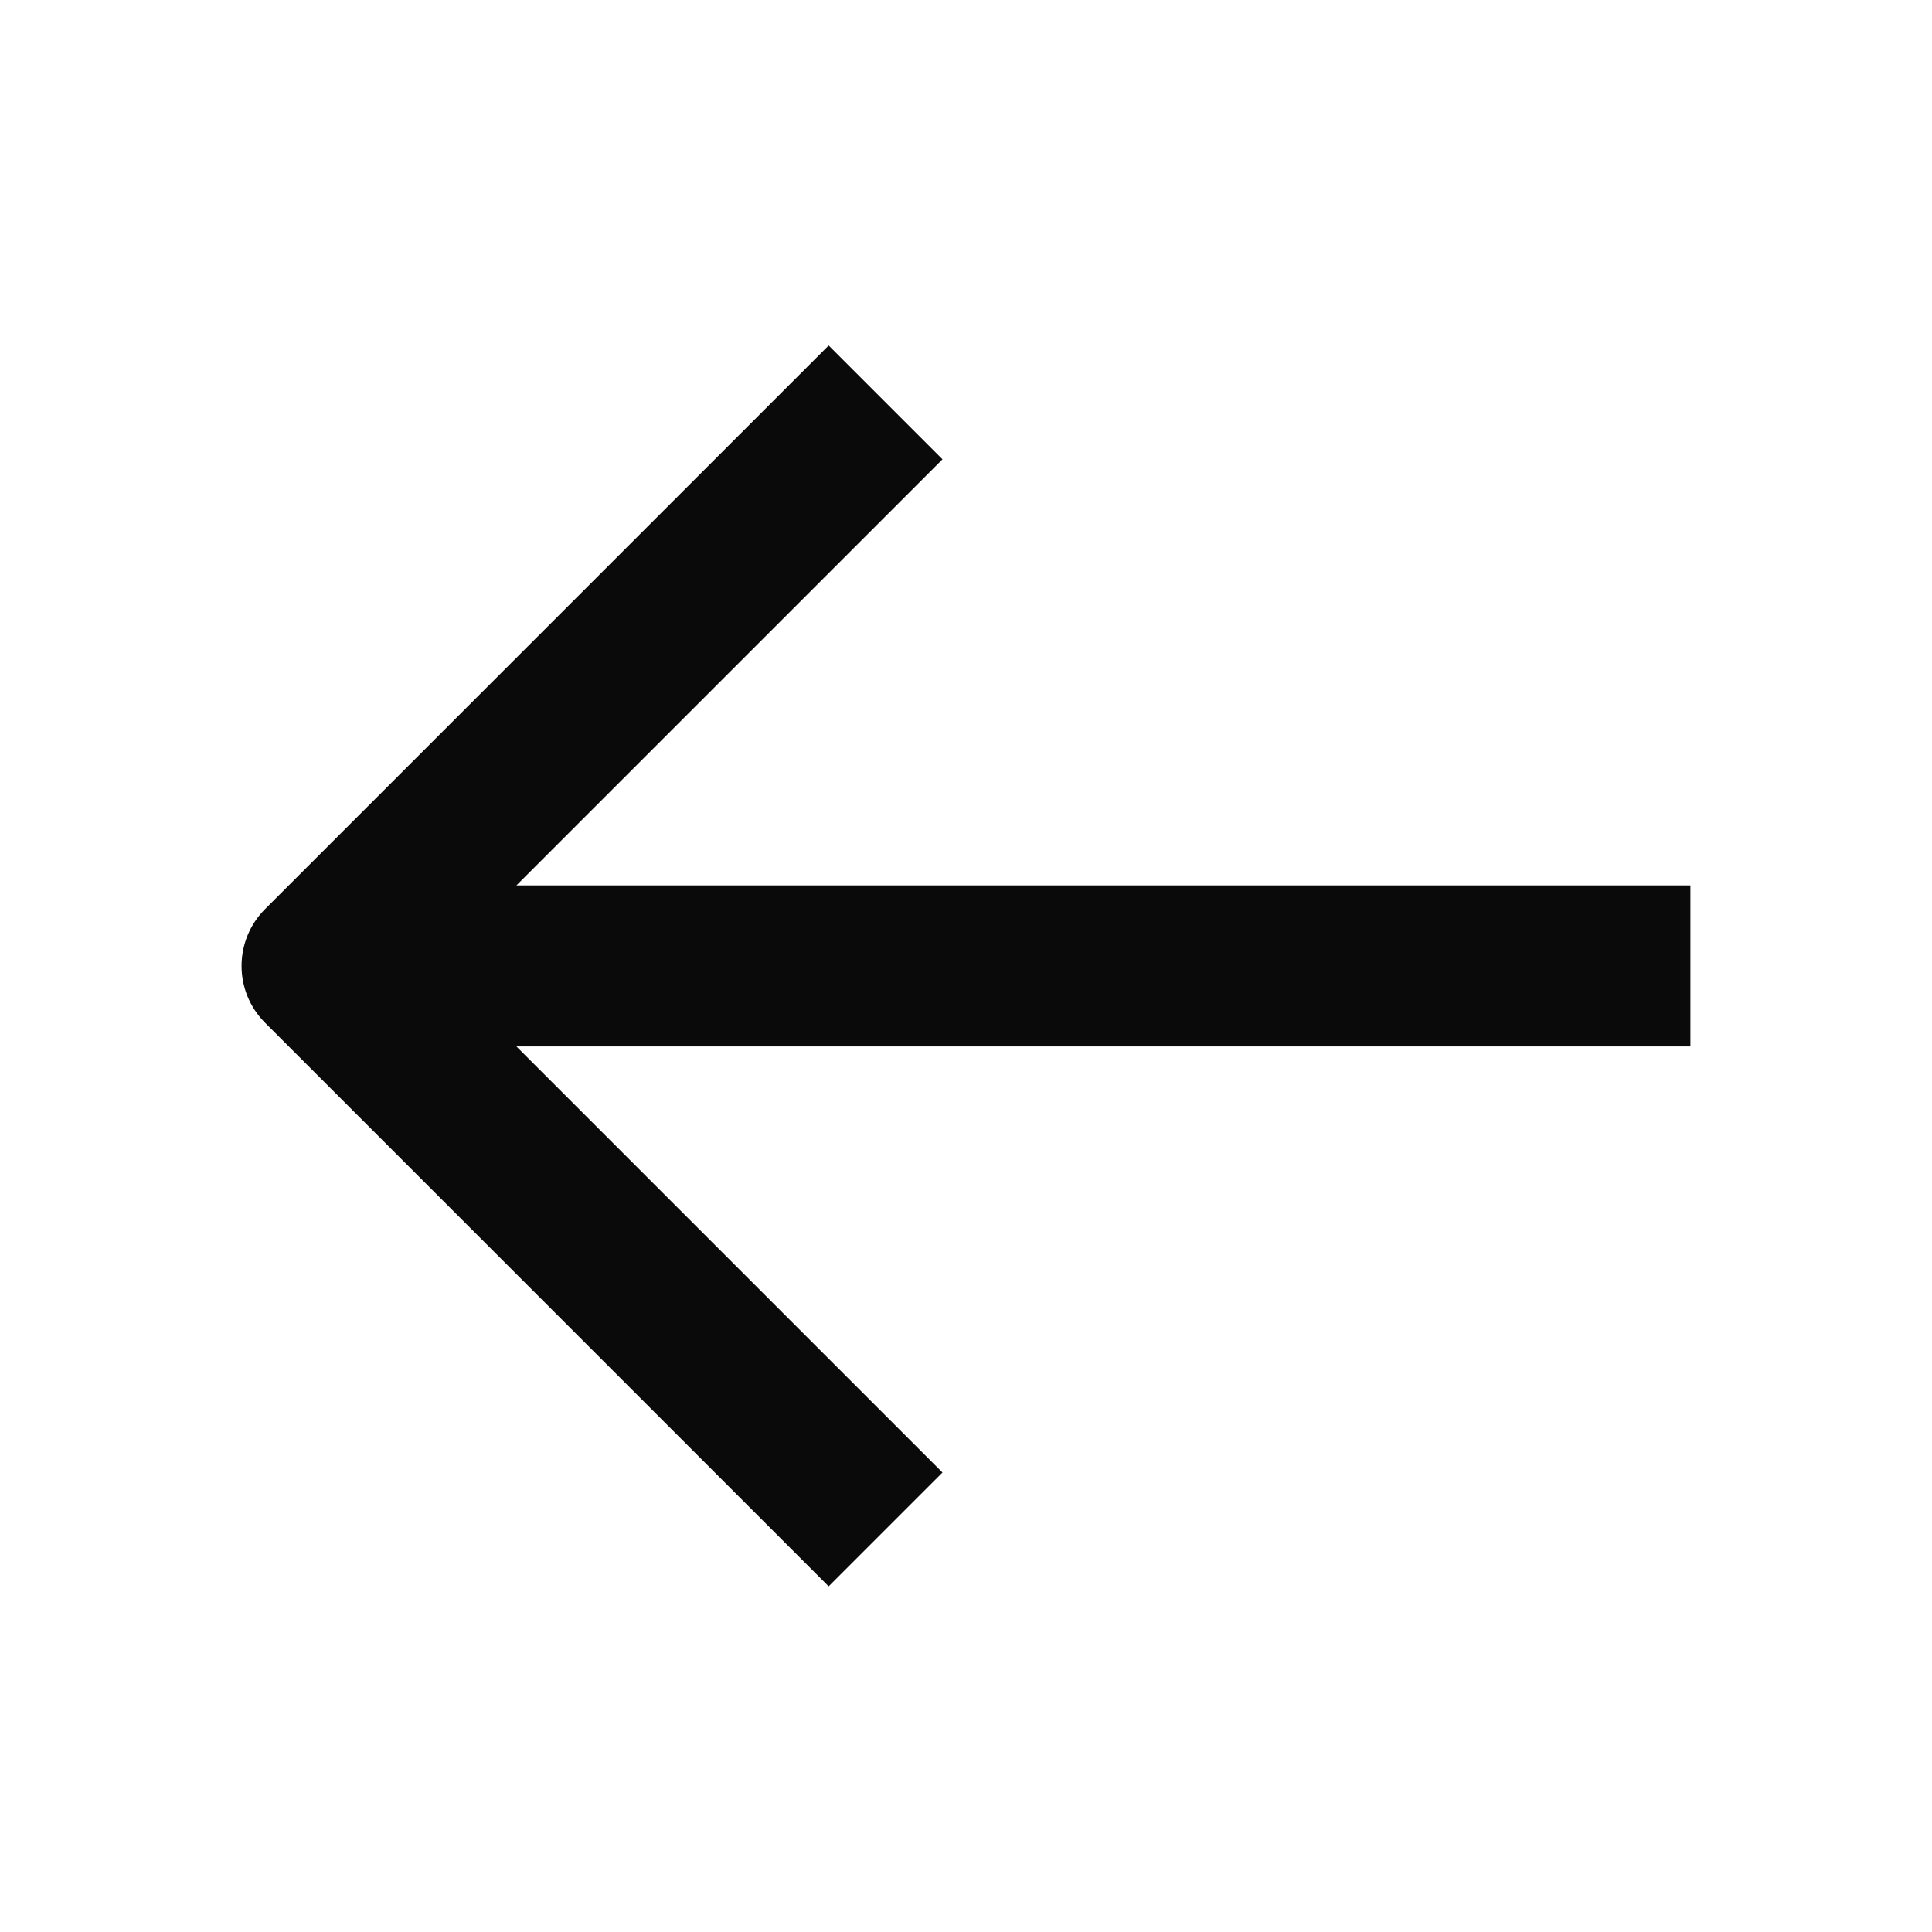 <svg width="24" height="24" viewBox="0 0 24 24" fill="none" xmlns="http://www.w3.org/2000/svg">
<path fill-rule="evenodd" clip-rule="evenodd" d="M6.415 12.999H20.999V10.999L6.415 10.999L11.708 5.706L10.294 4.292L3.294 11.292C2.903 11.683 2.903 12.316 3.294 12.706L10.294 19.706L11.708 18.292L6.415 12.999Z" fill="#0A0A0A"/>
</svg>
